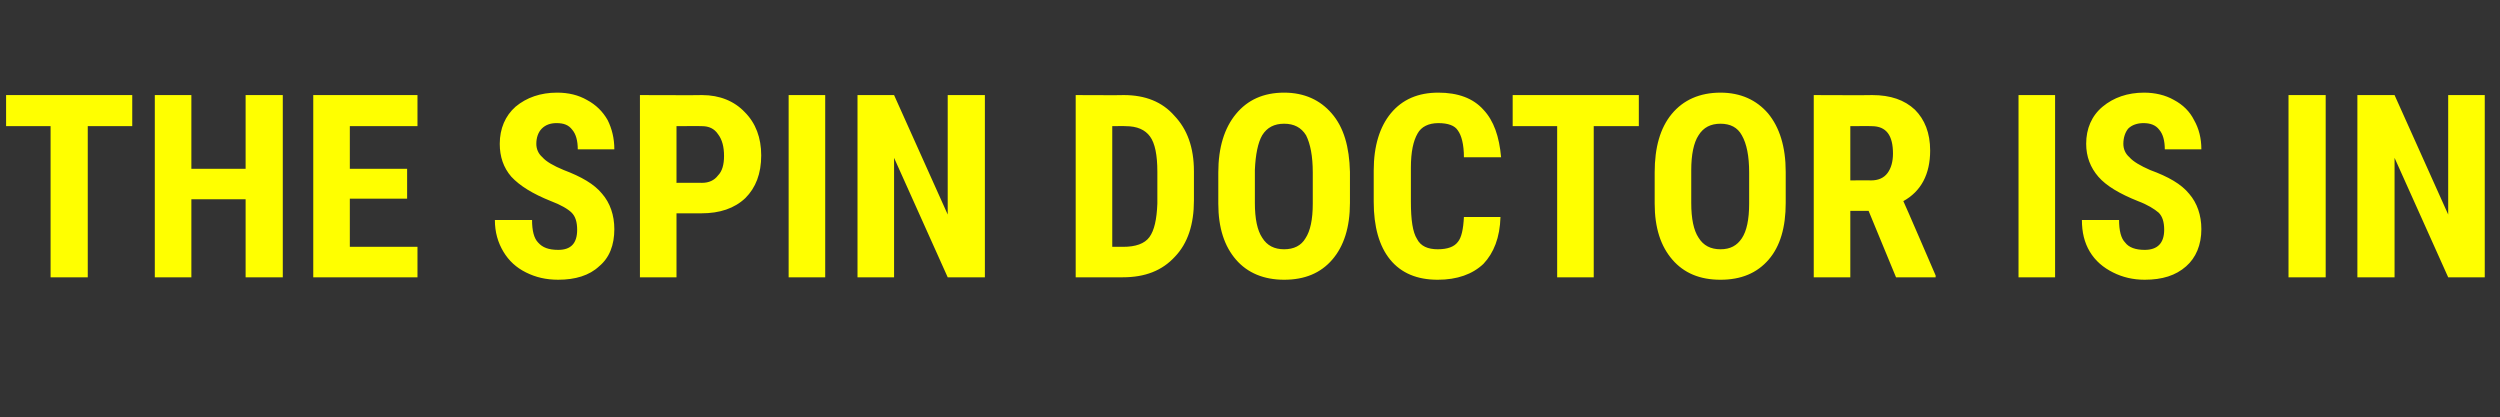 <?xml version="1.0" standalone="no"?><!DOCTYPE svg PUBLIC "-//W3C//DTD SVG 1.1//EN" "http://www.w3.org/Graphics/SVG/1.1/DTD/svg11.dtd"><svg xmlns="http://www.w3.org/2000/svg" version="1.1" width="410.2px" height="68.5px" viewBox="0 -14 410.2 68.5" style="top:-14px"><rect x="0" y="-14" width="410.2" height="68.5" fill="#333333" stroke="none"/><desc>THE SPIN DOCTOR IS IN</desc><defs/><g id="Polygon19411"><path d="m21.7 6.7l-7.3 0l0 24.8l-6.1 0l0-24.8l-7.3 0l0-5.1l20.7 0l0 5.1zm24.7 24.8l-6.1 0l0-12.8l-8.9 0l0 12.8l-6 0l0-29.9l6 0l0 12.1l8.9 0l0-12.1l6.1 0l0 29.9zm20.4-12.9l-9.4 0l0 7.9l11.1 0l0 5l-17.1 0l0-29.9l17.1 0l0 5.1l-11.1 0l0 7l9.4 0l0 4.9zm24.8 8.4c2.1 0 3.1-1.1 3.1-3.3c0-1.3-.3-2.2-.9-2.8c-.6-.6-1.8-1.3-3.4-1.9c-3-1.2-5.1-2.5-6.5-4c-1.3-1.5-1.9-3.3-1.9-5.4c0-2.5.9-4.6 2.6-6.1c1.8-1.5 4.1-2.3 6.8-2.3c1.9 0 3.5.4 4.9 1.2c1.5.8 2.6 1.9 3.4 3.3c.7 1.4 1.1 3 1.1 4.8c0 0-6 0-6 0c0-1.4-.3-2.5-.9-3.2c-.6-.8-1.4-1.1-2.6-1.1c-1 0-1.8.3-2.4.9c-.6.6-.9 1.5-.9 2.5c0 .8.3 1.6 1 2.2c.6.7 1.8 1.4 3.5 2.1c2.9 1.1 5 2.3 6.3 3.9c1.3 1.5 2 3.5 2 5.8c0 2.6-.8 4.7-2.5 6.1c-1.6 1.5-3.9 2.2-6.7 2.2c-2 0-3.7-.4-5.3-1.2c-1.6-.8-2.8-1.9-3.7-3.4c-.9-1.5-1.4-3.2-1.4-5.2c0 0 6.1 0 6.1 0c0 1.7.3 3 1 3.7c.7.8 1.7 1.2 3.3 1.2c0 0 0 0 0 0zm19.4-6l0 10.5l-6 0l0-29.9c0 0 10.18.04 10.2 0c2.9 0 5.3 1 7 2.8c1.8 1.8 2.7 4.2 2.7 7.1c0 3-.9 5.3-2.6 7c-1.8 1.7-4.2 2.5-7.2 2.5c-.05 0-4.1 0-4.1 0zm0-5c0 0 4.18-.02 4.2 0c1.1 0 2-.4 2.6-1.2c.7-.7 1-1.8 1-3.2c0-1.5-.3-2.7-1-3.6c-.6-.9-1.5-1.3-2.6-1.3c.04-.03-4.2 0-4.2 0l0 9.3zm24.4 15.5l-6 0l0-29.9l6 0l0 29.9zm26.2 0l-6.1 0l-8.8-19.6l0 19.6l-6 0l0-29.9l6 0l8.8 19.6l0-19.6l6.1 0l0 29.9zm14.9 0l0-29.9c0 0 7.89.04 7.9 0c3.5 0 6.3 1.1 8.3 3.4c2.1 2.2 3.2 5.2 3.2 9.1c0 0 0 4.8 0 4.8c0 3.9-1 7-3.1 9.2c-2.1 2.3-4.9 3.4-8.6 3.4c.02 0-7.7 0-7.7 0zm6-24.8l0 19.8c0 0 1.83 0 1.8 0c2 0 3.5-.5 4.3-1.6c.8-1.1 1.2-2.9 1.3-5.5c0 0 0-5.2 0-5.2c0-2.8-.4-4.7-1.2-5.8c-.8-1.1-2.1-1.7-4-1.7c.02-.03-2.2 0-2.2 0zm39 12.6c0 4-1 7.1-2.9 9.3c-1.9 2.2-4.5 3.3-7.9 3.3c-3.3 0-6-1.1-7.9-3.3c-1.9-2.2-2.9-5.2-2.9-9.2c0 0 0-5.1 0-5.1c0-4.1 1-7.3 2.9-9.6c1.9-2.3 4.5-3.5 7.9-3.5c3.3 0 5.9 1.2 7.8 3.4c2 2.3 2.9 5.5 3 9.6c0 0 0 5.1 0 5.1zm-6.1-5c0-2.7-.4-4.7-1.1-6.1c-.8-1.3-2-1.9-3.6-1.9c-1.6 0-2.8.6-3.6 1.9c-.7 1.2-1.1 3.2-1.2 5.7c0 0 0 5.4 0 5.4c0 2.6.4 4.5 1.2 5.7c.8 1.3 2 1.9 3.6 1.9c1.6 0 2.8-.6 3.5-1.8c.8-1.2 1.2-3.1 1.2-5.7c0 0 0-5.1 0-5.1zm30.8 7.3c-.1 3.4-1.1 5.9-2.8 7.7c-1.8 1.7-4.3 2.6-7.5 2.6c-3.4 0-6-1.1-7.8-3.3c-1.8-2.2-2.7-5.4-2.7-9.5c0 0 0-5.1 0-5.1c0-4.1 1-7.2 2.8-9.4c1.9-2.3 4.5-3.4 7.8-3.4c3.2 0 5.7.9 7.4 2.8c1.7 1.8 2.6 4.4 2.9 7.8c0 0-6.1 0-6.1 0c0-2.1-.4-3.6-1-4.4c-.5-.8-1.6-1.2-3.2-1.2c-1.6 0-2.8.6-3.4 1.7c-.7 1.2-1.1 3-1.1 5.6c0 0 0 5.6 0 5.6c0 3 .3 5 1 6.1c.6 1.2 1.8 1.7 3.4 1.7c1.6 0 2.7-.4 3.3-1.2c.6-.7.9-2.1 1-4.1c0 0 6 0 6 0zm22.7-14.9l-7.4 0l0 24.8l-6 0l0-24.8l-7.3 0l0-5.1l20.7 0l0 5.1zm24.1 12.6c0 4-.9 7.1-2.8 9.3c-1.9 2.2-4.5 3.3-7.9 3.3c-3.4 0-6-1.1-7.9-3.3c-1.9-2.2-2.9-5.2-2.9-9.2c0 0 0-5.1 0-5.1c0-4.1.9-7.3 2.8-9.6c1.9-2.3 4.6-3.5 8-3.5c3.3 0 5.9 1.2 7.8 3.4c1.9 2.3 2.9 5.5 2.9 9.6c0 0 0 5.1 0 5.1zm-6-5c0-2.7-.4-4.7-1.2-6.1c-.7-1.3-1.9-1.9-3.5-1.9c-1.6 0-2.8.6-3.6 1.9c-.8 1.2-1.2 3.2-1.2 5.7c0 0 0 5.4 0 5.4c0 2.6.4 4.5 1.2 5.7c.8 1.3 2 1.9 3.6 1.9c1.6 0 2.7-.6 3.5-1.8c.8-1.2 1.2-3.1 1.2-5.7c0 0 0-5.1 0-5.1zm19.6 6.3l-3 0l0 10.9l-6 0l0-29.9c0 0 9.59.04 9.6 0c3 0 5.3.8 7 2.4c1.6 1.6 2.5 3.8 2.5 6.7c0 3.9-1.5 6.7-4.4 8.3c.04-.01 5.3 12.2 5.3 12.2l0 .3l-6.5 0l-4.5-10.9zm-3-5c0 0 3.43-.03 3.4 0c1.2 0 2.1-.4 2.7-1.2c.6-.8.9-1.9.9-3.2c0-3-1.1-4.5-3.5-4.5c.03-.03-3.5 0-3.5 0l0 8.9zm33.6 15.9l-6 0l0-29.9l6 0l0 29.9zm14.7-4.5c2.1 0 3.2-1.1 3.2-3.3c0-1.3-.3-2.2-.9-2.8c-.7-.6-1.8-1.3-3.4-1.9c-3-1.2-5.2-2.5-6.5-4c-1.3-1.5-2-3.3-2-5.4c0-2.5.9-4.6 2.7-6.1c1.8-1.5 4.1-2.3 6.8-2.3c1.8 0 3.5.4 4.9 1.2c1.5.8 2.6 1.9 3.3 3.3c.8 1.4 1.2 3 1.2 4.8c0 0-6 0-6 0c0-1.4-.3-2.5-.9-3.2c-.6-.8-1.5-1.1-2.6-1.1c-1 0-1.9.3-2.5.9c-.5.6-.8 1.5-.8 2.5c0 .8.3 1.6 1 2.2c.6.7 1.8 1.4 3.4 2.1c3 1.1 5.1 2.3 6.4 3.9c1.3 1.5 2 3.5 2 5.8c0 2.6-.9 4.7-2.5 6.1c-1.7 1.5-3.9 2.2-6.8 2.2c-1.9 0-3.6-.4-5.2-1.2c-1.6-.8-2.9-1.9-3.8-3.4c-.9-1.5-1.3-3.2-1.3-5.2c0 0 6.1 0 6.1 0c0 1.7.3 3 1 3.7c.6.8 1.7 1.2 3.2 1.2c0 0 0 0 0 0zm29.7 4.5l-6.1 0l0-29.9l6.1 0l0 29.9zm26.1 0l-6 0l-8.8-19.6l0 19.6l-6.1 0l0-29.9l6.1 0l8.8 19.6l0-19.6l6 0l0 29.9z" stroke="none" fill="#ffff00"/></g></svg>